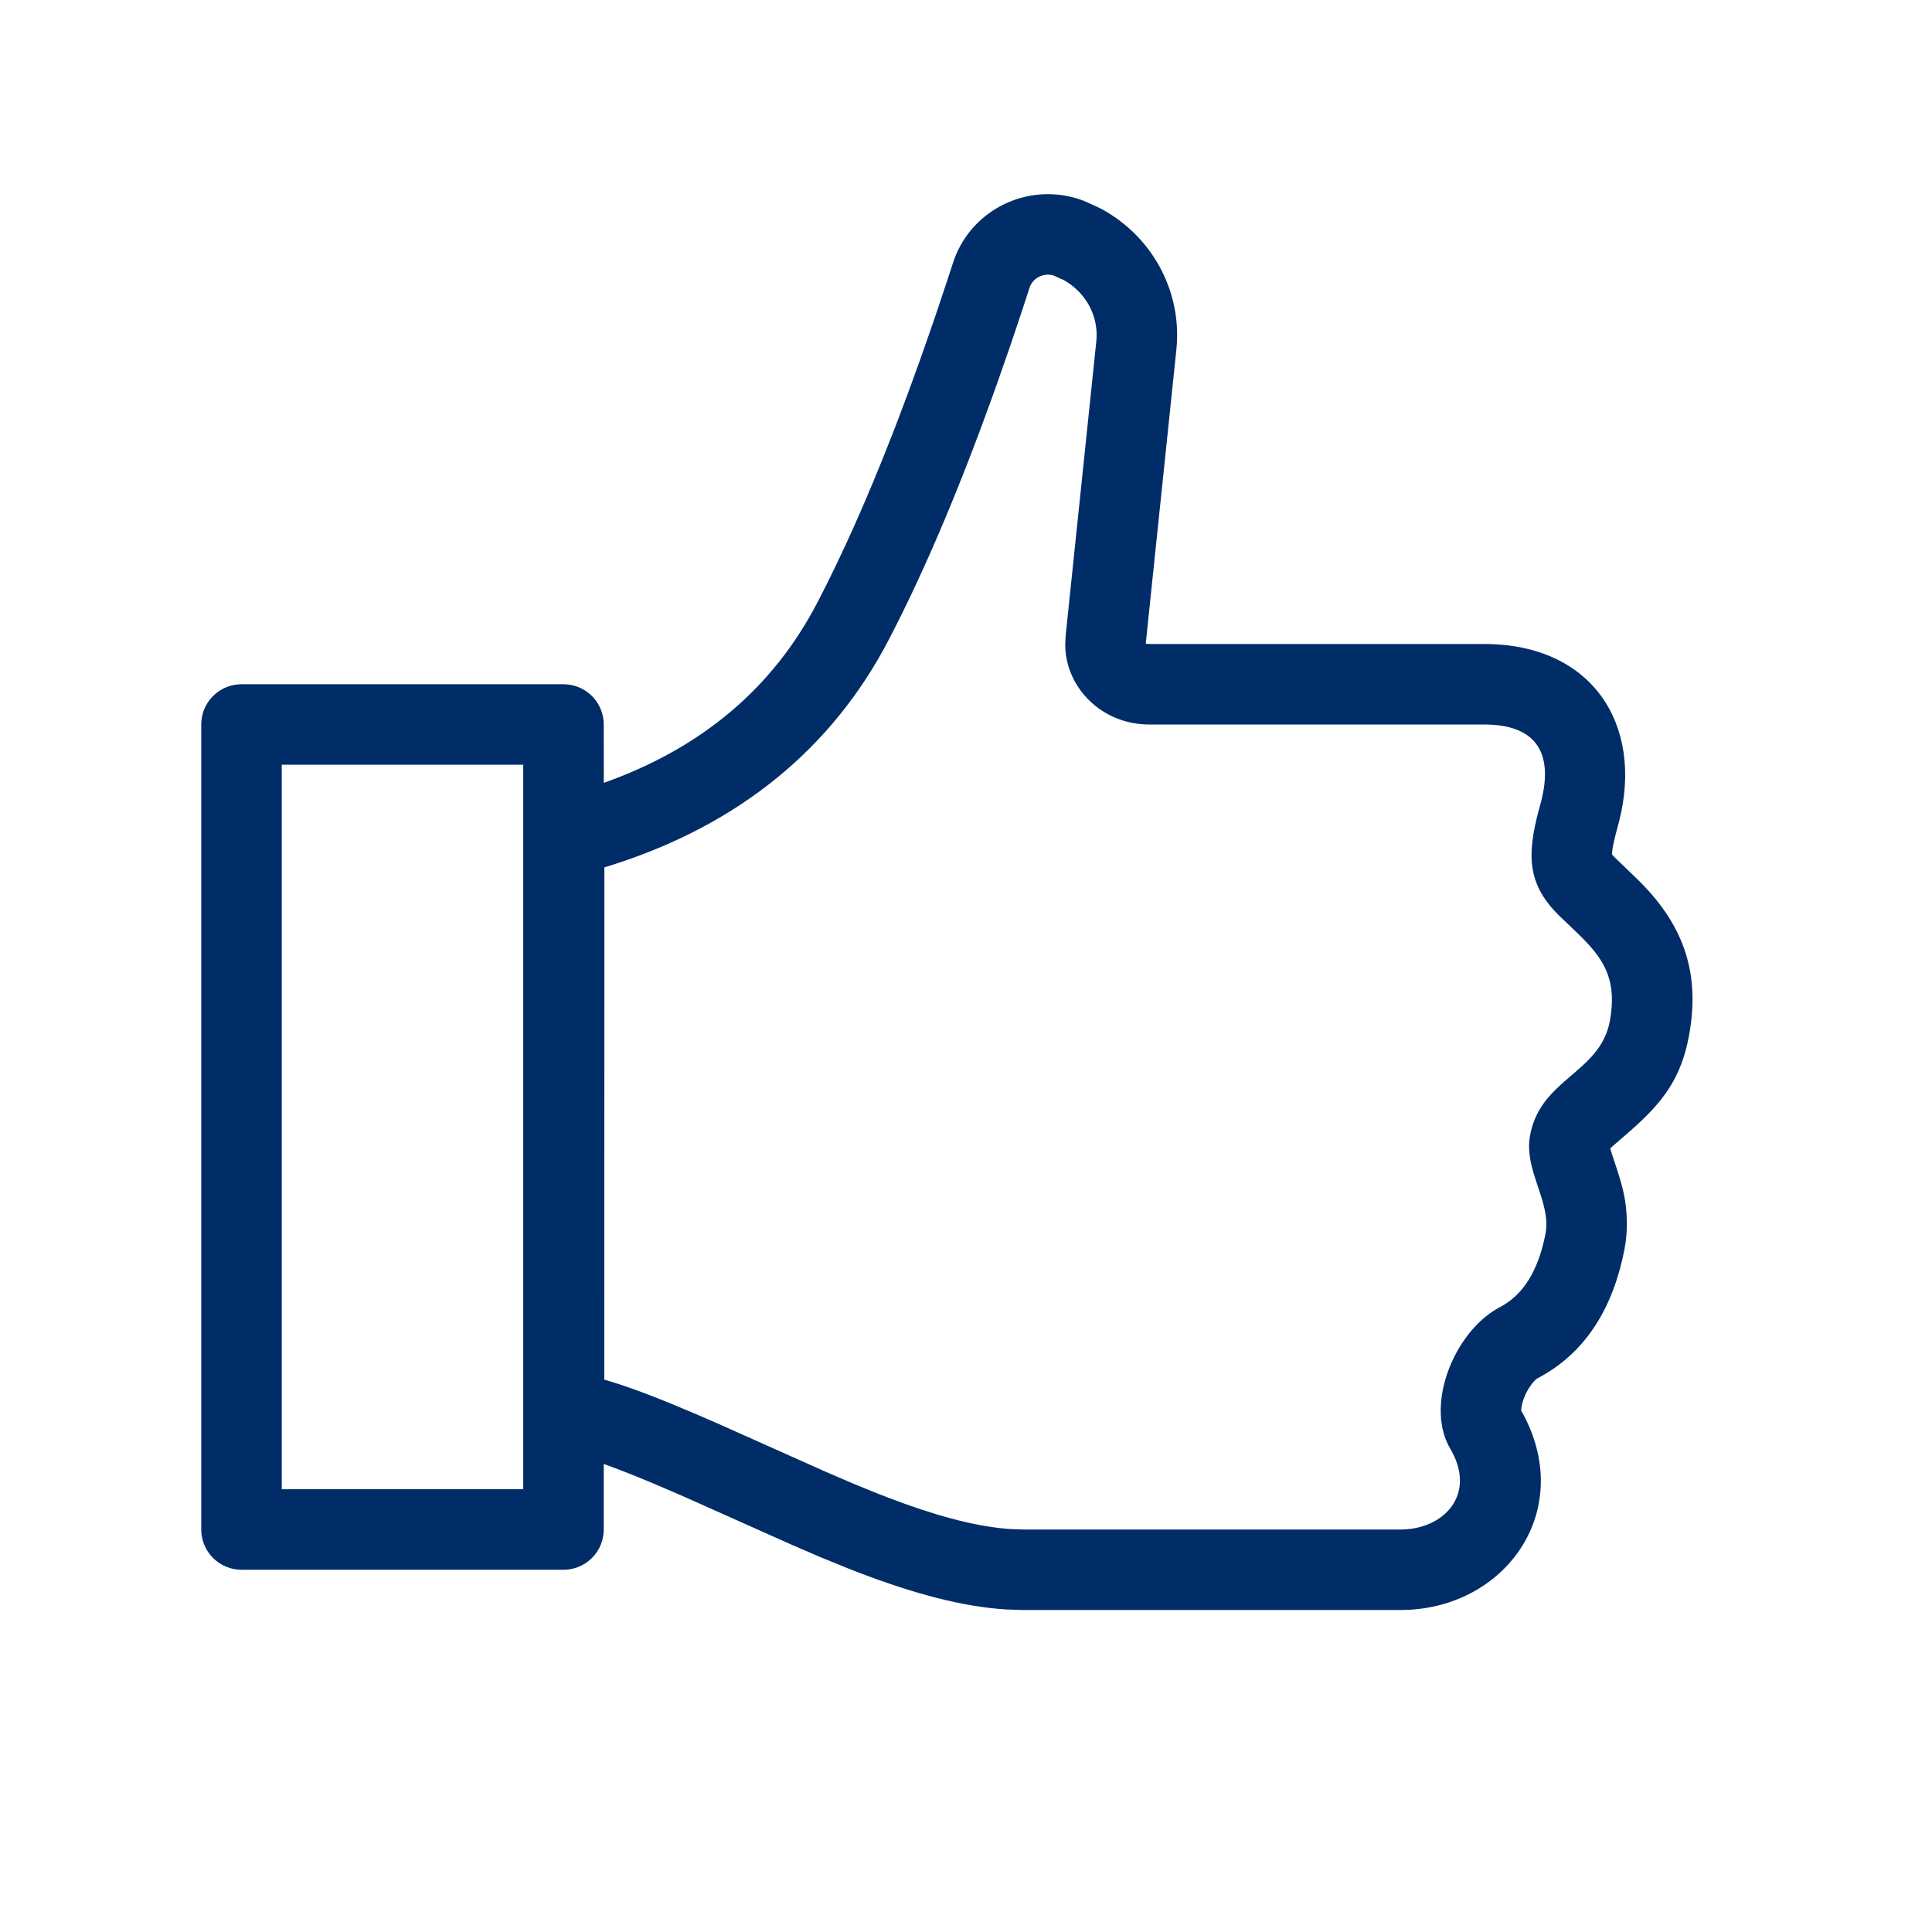 <svg width="96" height="96" viewBox="0 0 96 96" fill="none" xmlns="http://www.w3.org/2000/svg">
<path fill-rule="evenodd" clip-rule="evenodd" d="M47.428 12.848C48.341 10.406 51.011 9.114 53.498 9.857C53.611 9.891 53.723 9.93 53.833 9.973L53.996 10.042L54.5 10.27C54.605 10.317 54.708 10.369 54.809 10.425C57.216 11.77 58.654 14.355 58.476 17.1L58.453 17.375L56.941 31.891L56.937 31.987L56.951 31.984L57.029 31.996L57.094 32H73.75C79.087 32 81.689 35.971 80.449 40.829L80.284 41.446L80.209 41.755L80.155 42.01L80.12 42.215L80.102 42.371L80.099 42.453L80.174 42.539L80.293 42.66L81.441 43.766L81.717 44.05C83.671 46.114 84.483 48.4 83.931 51.43C83.546 53.544 82.674 54.732 80.993 56.207L80.118 56.966L80.012 57.065L80.076 57.28L80.299 57.958C80.672 59.093 80.809 59.684 80.835 60.647C80.848 61.117 80.813 61.587 80.723 62.056C80.176 64.91 78.838 67.219 76.38 68.497C76.352 68.512 76.255 68.594 76.137 68.74C75.972 68.945 75.823 69.206 75.721 69.478C75.648 69.674 75.606 69.855 75.592 69.998L75.588 70.098L75.639 70.185C78.255 74.927 74.982 79.704 70.049 79.987L69.817 79.997L69.586 80H50.848L50.712 79.998L49.945 79.97C47.857 79.831 45.509 79.226 42.64 78.129L42.129 77.93L40.803 77.389L39.366 76.77L34.034 74.388L33.688 74.237L32.428 73.697L31.604 73.357L31.105 73.158L30.424 72.898L30 72.744V76C30 77.054 29.184 77.918 28.149 77.995L28 78H12C10.946 78 10.082 77.184 10.005 76.149L10 76V36C10 34.946 10.816 34.082 11.851 34.005L12 34H28C29.054 34 29.918 34.816 29.994 35.851L30 36L30.002 38.9C34.883 37.166 38.41 34.176 40.614 29.942C41.847 27.574 43.081 24.807 44.318 21.638L44.603 20.9L45.103 19.573C45.502 18.494 45.902 17.373 46.303 16.21L46.603 15.33L47.103 13.828L47.354 13.06L47.428 12.848ZM52.237 13.662C51.77 13.582 51.303 13.847 51.159 14.293C50.931 14.997 50.703 15.689 50.474 16.368L50.131 17.378L49.616 18.855C47.813 23.953 45.998 28.261 44.162 31.789C41.339 37.212 36.712 40.956 30.5 42.953L30.032 43.099L30.026 68.554L30.266 68.624L30.763 68.78L31.022 68.866L31.287 68.957L31.842 69.158L32.133 69.267L32.742 69.504L33.393 69.767L34.457 70.212L35.638 70.723L40.997 73.118L42.385 73.715L43.637 74.225L44.105 74.407C46.416 75.29 48.312 75.802 49.897 75.953L50.21 75.978L50.848 76H69.586L69.749 75.997C71.805 75.913 73.274 74.258 72.162 72.166L71.974 71.826C70.867 69.649 72.288 66.263 74.36 65.045L74.734 64.836C75.901 64.126 76.508 62.796 76.794 61.303C76.912 60.69 76.775 60.081 76.582 59.464L76.508 59.231L76.308 58.63C76.079 57.925 75.89 57.203 76.023 56.447C76.234 55.254 76.871 54.517 77.578 53.876L77.731 53.739L78.309 53.241L78.611 52.973C79.255 52.384 79.811 51.728 79.996 50.714C80.347 48.784 79.745 47.766 78.741 46.725L78.602 46.583L78.309 46.296L77.514 45.537C75.905 43.983 75.85 42.536 76.463 40.248L76.584 39.799C77.154 37.548 76.441 36.085 73.972 36.004L73.75 36H57.094L56.886 35.995C54.756 35.895 53.075 34.265 52.938 32.269L52.93 32.068L52.95 31.602L54.475 16.96L54.489 16.765C54.532 15.662 53.972 14.628 53.037 14.025L52.858 13.917L52.353 13.69L52.237 13.662ZM26 37.999H14V73.999H26V37.999Z" fill="#002D67"/>
</svg>

